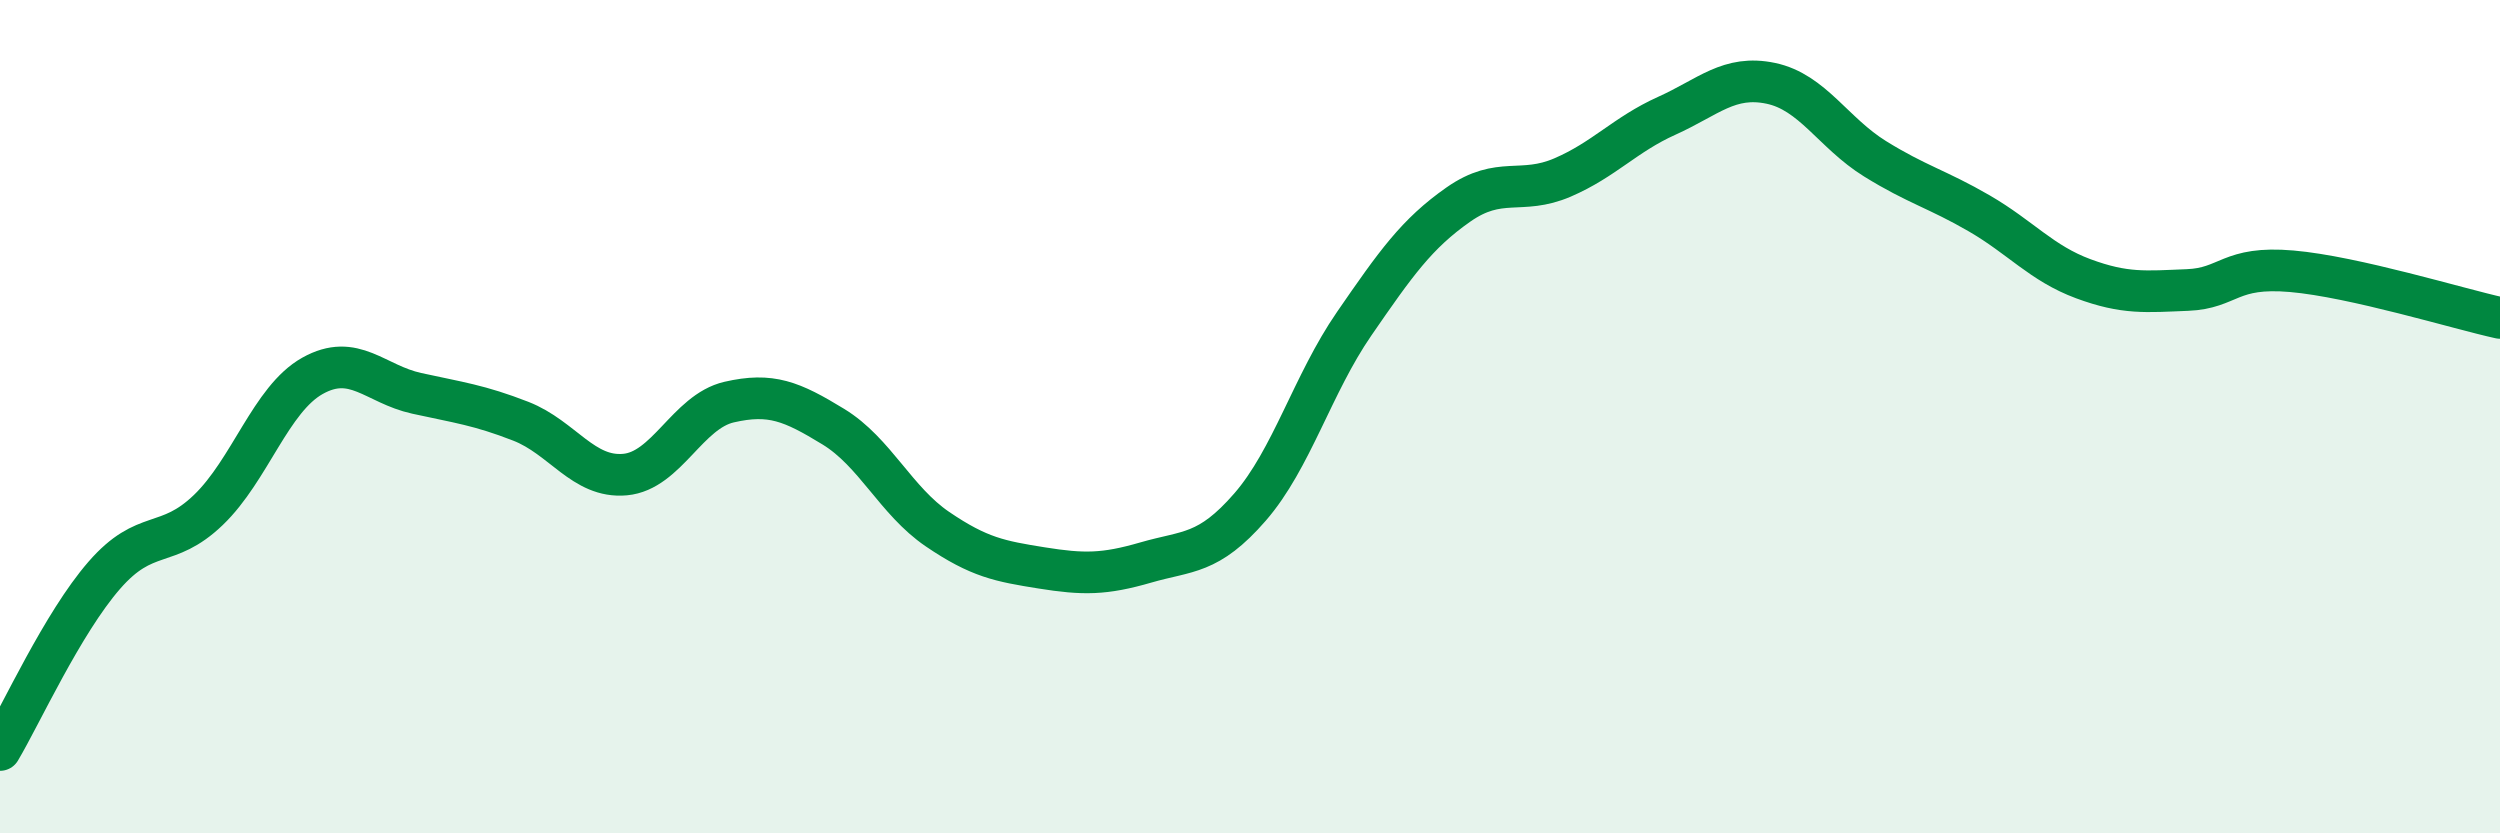 
    <svg width="60" height="20" viewBox="0 0 60 20" xmlns="http://www.w3.org/2000/svg">
      <path
        d="M 0,18 C 0.5,17.16 1.5,14.96 2.5,13.81 C 3.5,12.66 4,13.2 5,12.24 C 6,11.28 6.5,9.58 7.5,9.02 C 8.5,8.46 9,9.22 10,9.44 C 11,9.66 11.5,9.72 12.5,10.11 C 13.5,10.5 14,11.48 15,11.39 C 16,11.3 16.5,9.88 17.5,9.65 C 18.5,9.42 19,9.63 20,10.24 C 21,10.85 21.5,12.02 22.5,12.7 C 23.5,13.38 24,13.47 25,13.63 C 26,13.79 26.5,13.79 27.5,13.5 C 28.5,13.21 29,13.32 30,12.17 C 31,11.02 31.5,9.22 32.5,7.77 C 33.5,6.32 34,5.61 35,4.91 C 36,4.21 36.5,4.69 37.5,4.26 C 38.5,3.83 39,3.23 40,2.78 C 41,2.33 41.5,1.79 42.5,2 C 43.5,2.21 44,3.19 45,3.81 C 46,4.43 46.5,4.54 47.5,5.12 C 48.5,5.7 49,6.32 50,6.69 C 51,7.06 51.5,7 52.5,6.96 C 53.5,6.92 53.5,6.38 55,6.51 C 56.5,6.64 59,7.41 60,7.63L60 20L0 20Z"
        fill="#008740"
        opacity="0.1"
        stroke-linecap="round"
        stroke-linejoin="round"
      />
      <path
        d="M 0,18 C 0.5,17.16 1.5,14.96 2.5,13.81 C 3.5,12.66 4,13.2 5,12.24 C 6,11.28 6.5,9.58 7.5,9.02 C 8.5,8.46 9,9.22 10,9.44 C 11,9.66 11.5,9.72 12.5,10.11 C 13.5,10.5 14,11.48 15,11.39 C 16,11.3 16.5,9.88 17.5,9.65 C 18.5,9.42 19,9.63 20,10.24 C 21,10.85 21.5,12.02 22.5,12.7 C 23.5,13.38 24,13.47 25,13.63 C 26,13.79 26.5,13.79 27.5,13.5 C 28.5,13.21 29,13.32 30,12.17 C 31,11.02 31.5,9.22 32.5,7.77 C 33.5,6.32 34,5.61 35,4.91 C 36,4.21 36.5,4.69 37.5,4.26 C 38.5,3.83 39,3.23 40,2.78 C 41,2.33 41.5,1.79 42.5,2 C 43.5,2.21 44,3.19 45,3.81 C 46,4.43 46.5,4.54 47.5,5.12 C 48.5,5.7 49,6.32 50,6.69 C 51,7.06 51.5,7 52.5,6.96 C 53.5,6.92 53.5,6.38 55,6.51 C 56.5,6.64 59,7.41 60,7.63"
        stroke="#008740"
        stroke-width="1"
        fill="none"
        stroke-linecap="round"
        stroke-linejoin="round"
      />
    </svg>
  